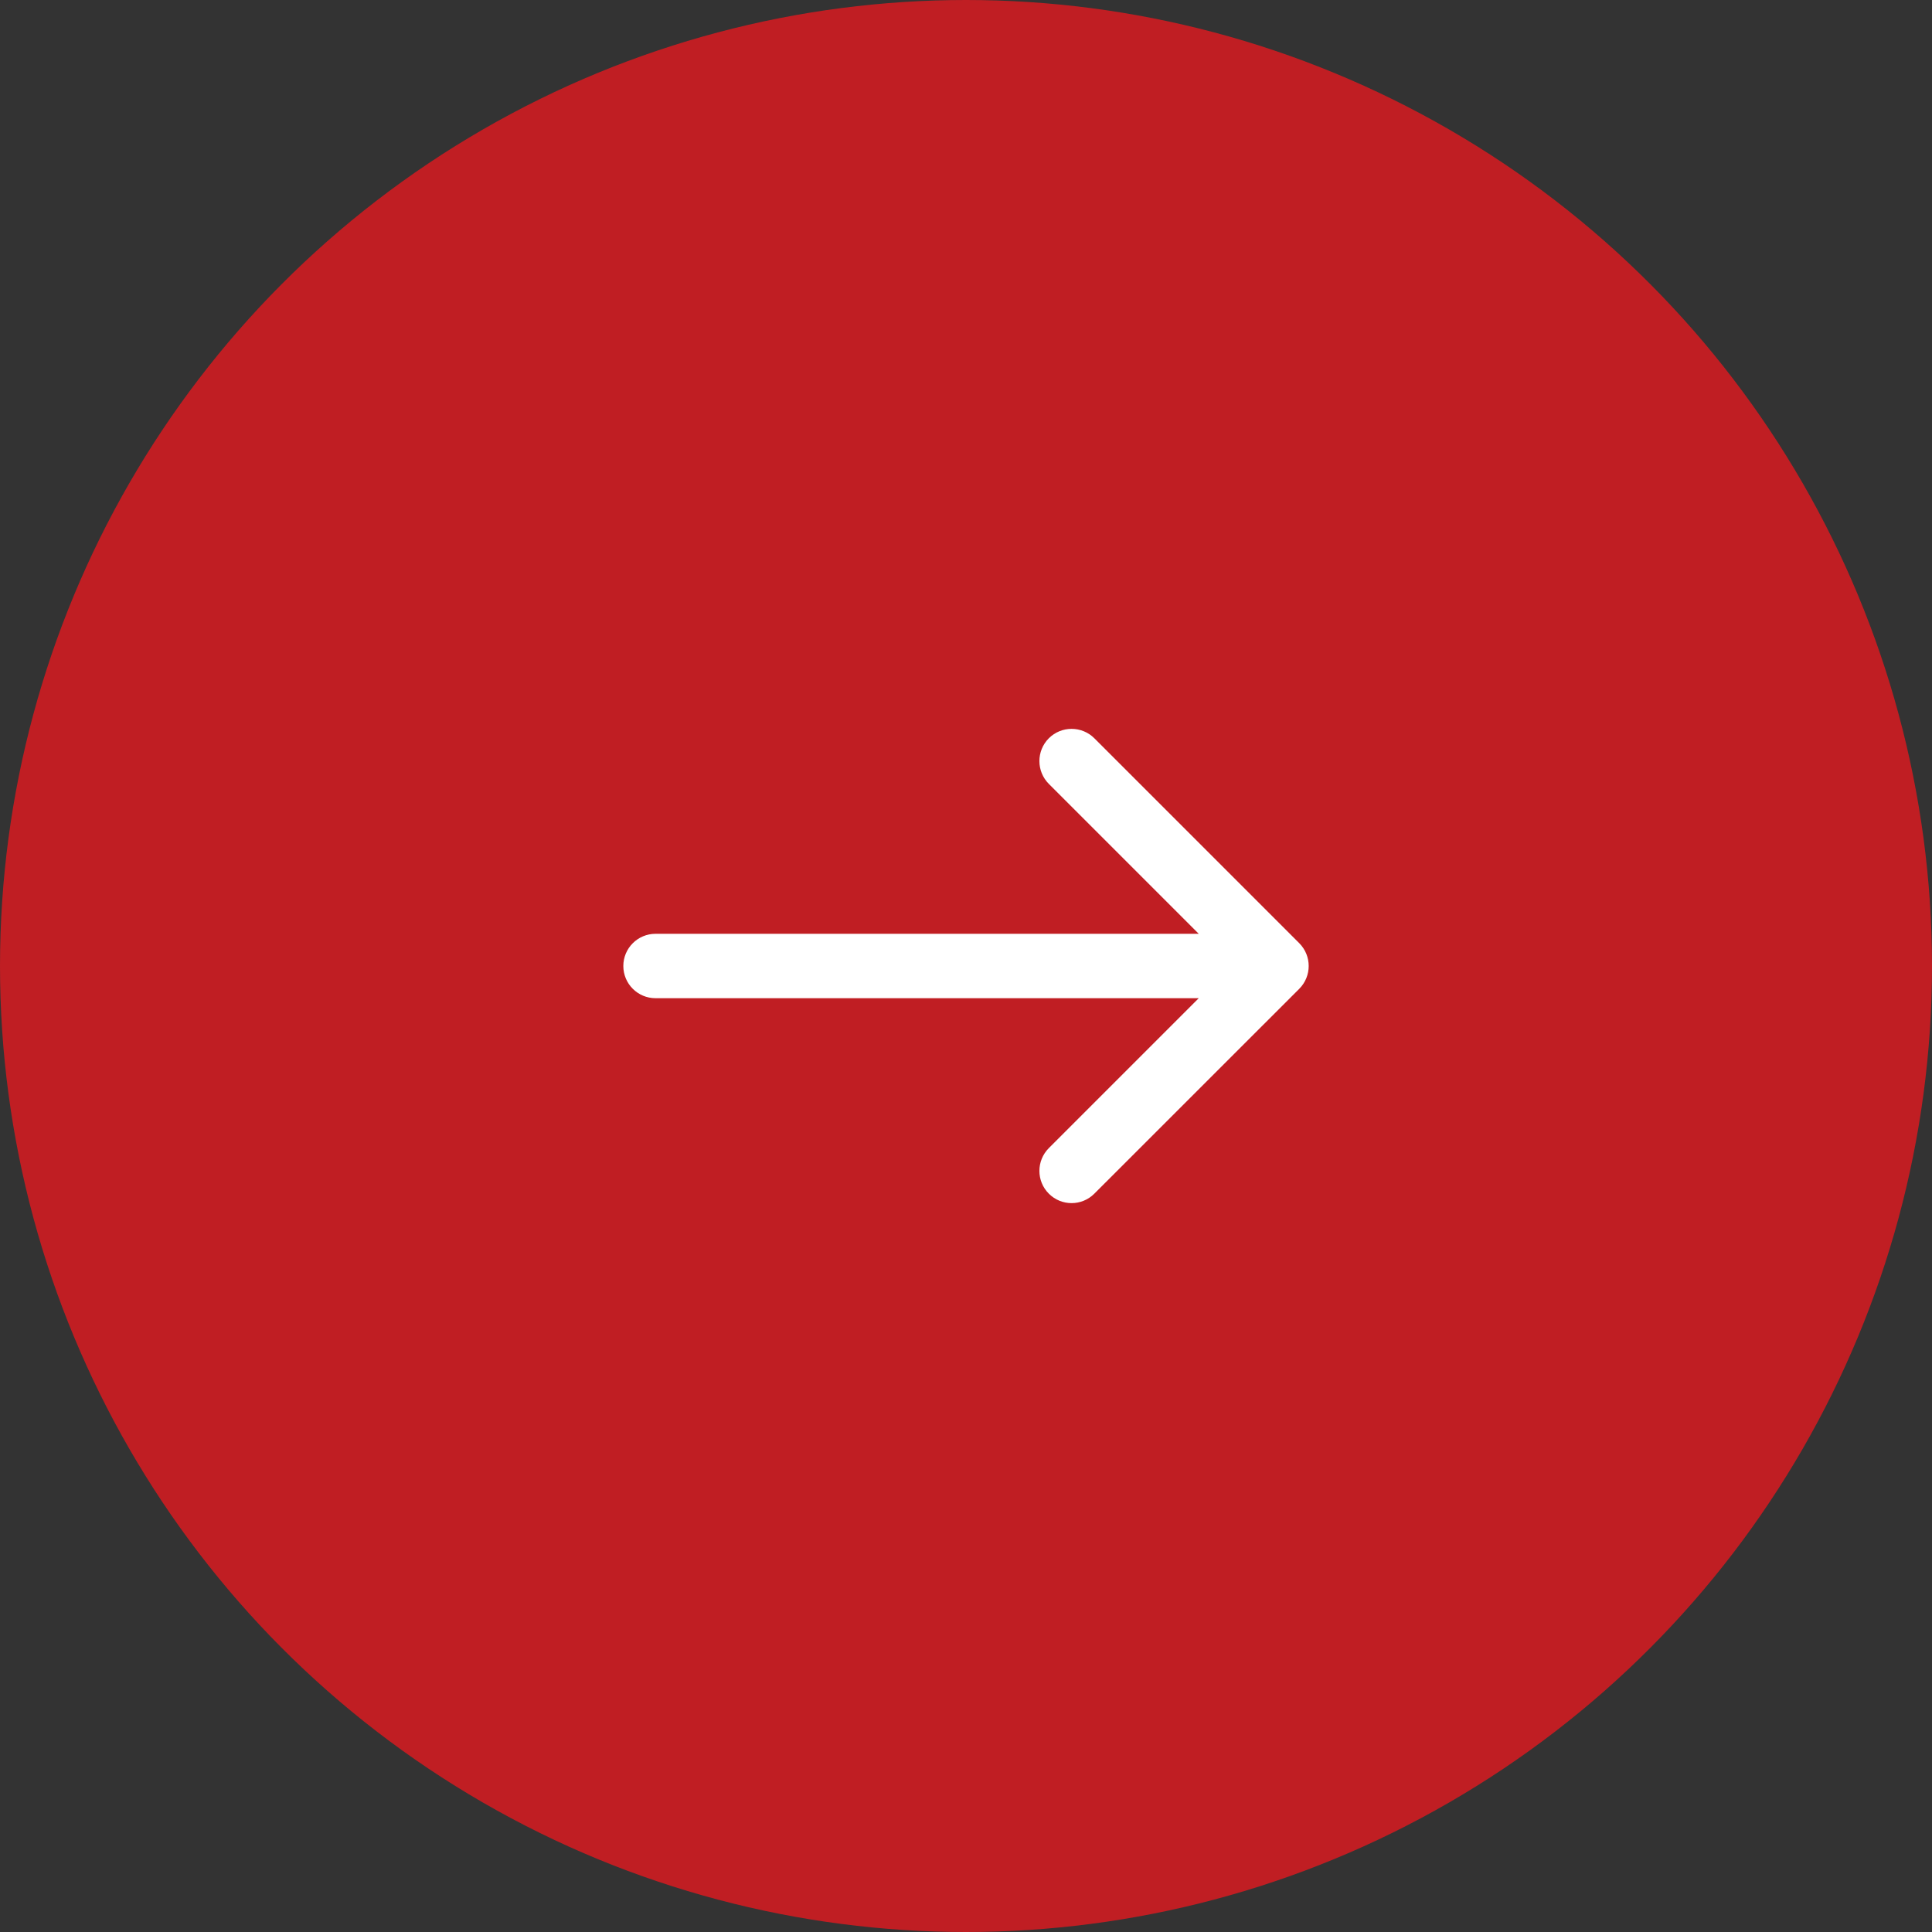 <?xml version="1.0" encoding="UTF-8"?> <svg xmlns="http://www.w3.org/2000/svg" width="30" height="30" viewBox="0 0 30 30" fill="none"><rect x="0" y="0" width="30" height="30" fill="#333333" stroke="none"/><circle cx="15" cy="15" r="14.5" fill="#C01E23" stroke="#C01E23"></circle><path d="M20.175 15.354C20.37 15.158 20.37 14.842 20.175 14.646L16.993 11.464C16.798 11.269 16.481 11.269 16.286 11.464C16.091 11.66 16.091 11.976 16.286 12.172L19.114 15L16.286 17.828C16.091 18.024 16.091 18.34 16.286 18.535C16.481 18.731 16.798 18.731 16.993 18.535L20.175 15.354ZM10.179 14.5C9.903 14.5 9.679 14.724 9.679 15C9.679 15.276 9.903 15.5 10.179 15.5V14.5ZM19.822 15V14.5H10.179V15V15.5H19.822V15Z" fill="white"></path></svg> 